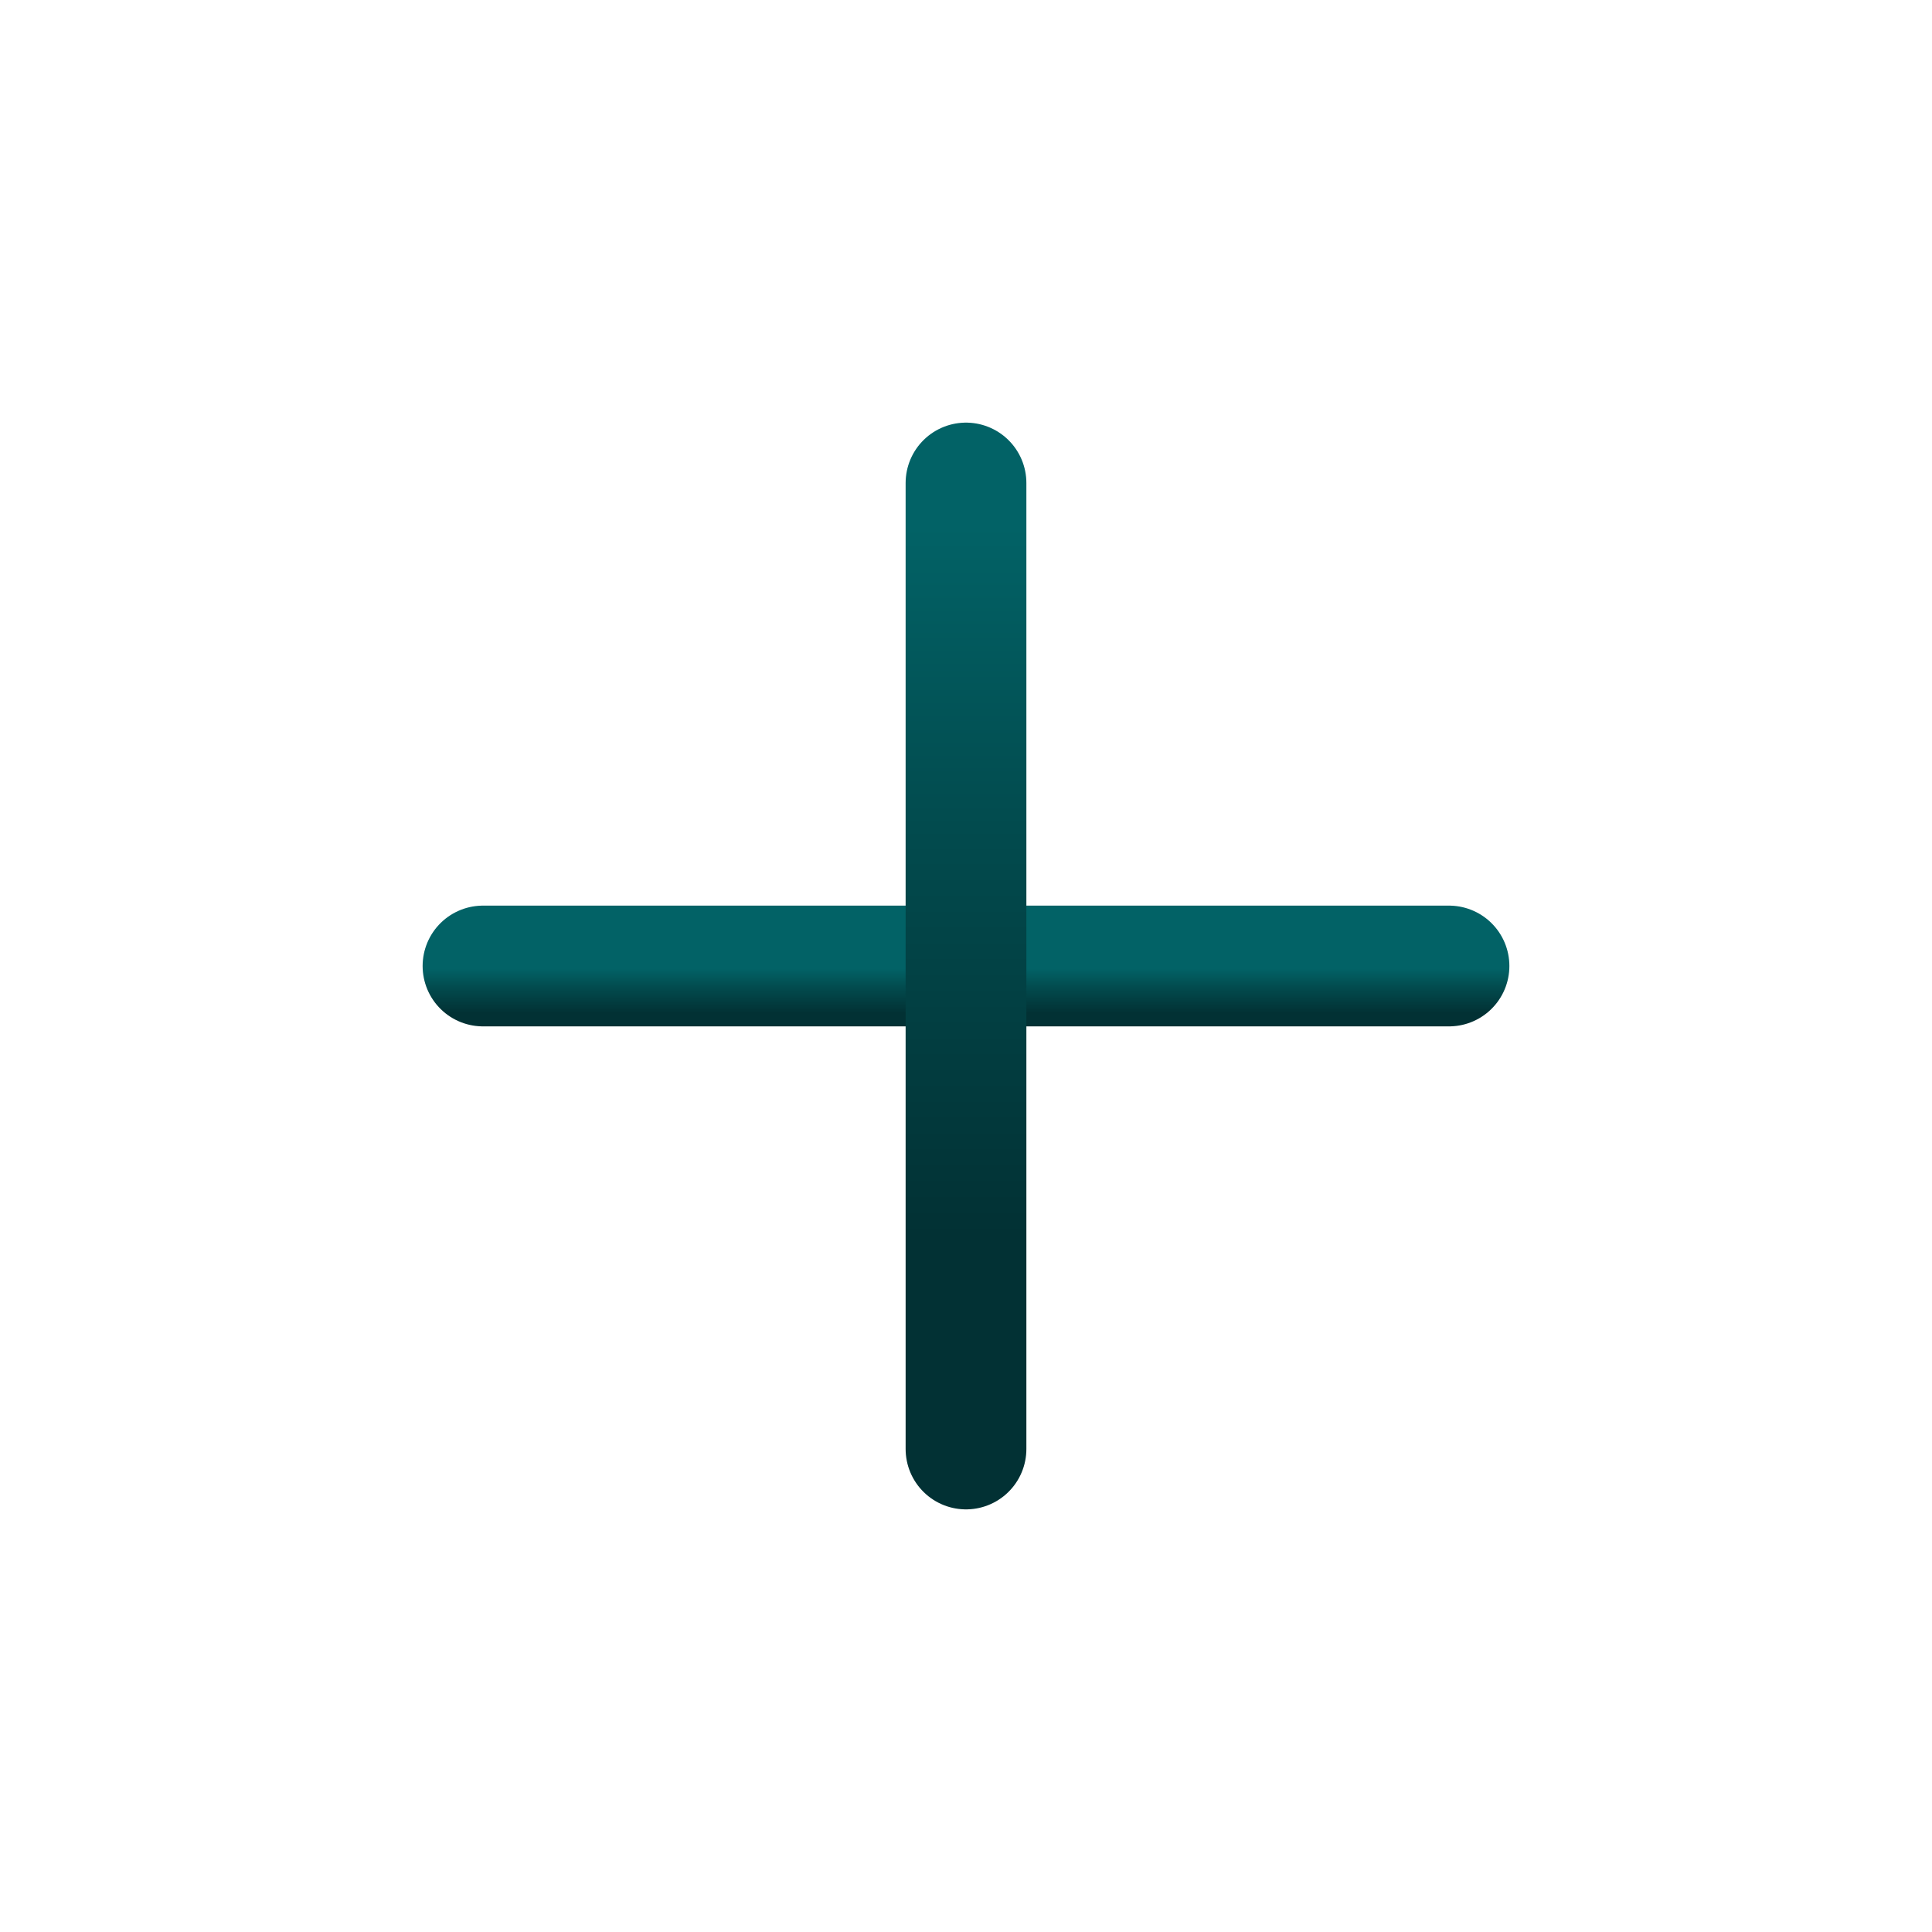 <svg width="32" height="32" viewBox="0 0 32 32" fill="none" xmlns="http://www.w3.org/2000/svg">
<path d="M8 16H24" stroke="url(#paint0_linear_13_44587)" stroke-width="2" stroke-linecap="round" stroke-linejoin="round"/>
<path d="M16 24V8" stroke="url(#paint1_linear_13_44587)" stroke-width="2" stroke-linecap="round" stroke-linejoin="round"/>
<defs>
<linearGradient id="paint0_linear_13_44587" x1="16" y1="17" x2="16" y2="16" gradientUnits="userSpaceOnUse">
<stop offset="0.22" stop-color="#023134"/>
<stop offset="0.63" stop-color="#024A4D"/>
<stop offset="0.955" stop-color="#026266"/>
</linearGradient>
<linearGradient id="paint1_linear_13_44587" x1="16.5" y1="24" x2="16.5" y2="8" gradientUnits="userSpaceOnUse">
<stop offset="0.22" stop-color="#023134"/>
<stop offset="0.63" stop-color="#024A4D"/>
<stop offset="0.955" stop-color="#026266"/>
</linearGradient>
</defs>
</svg>
